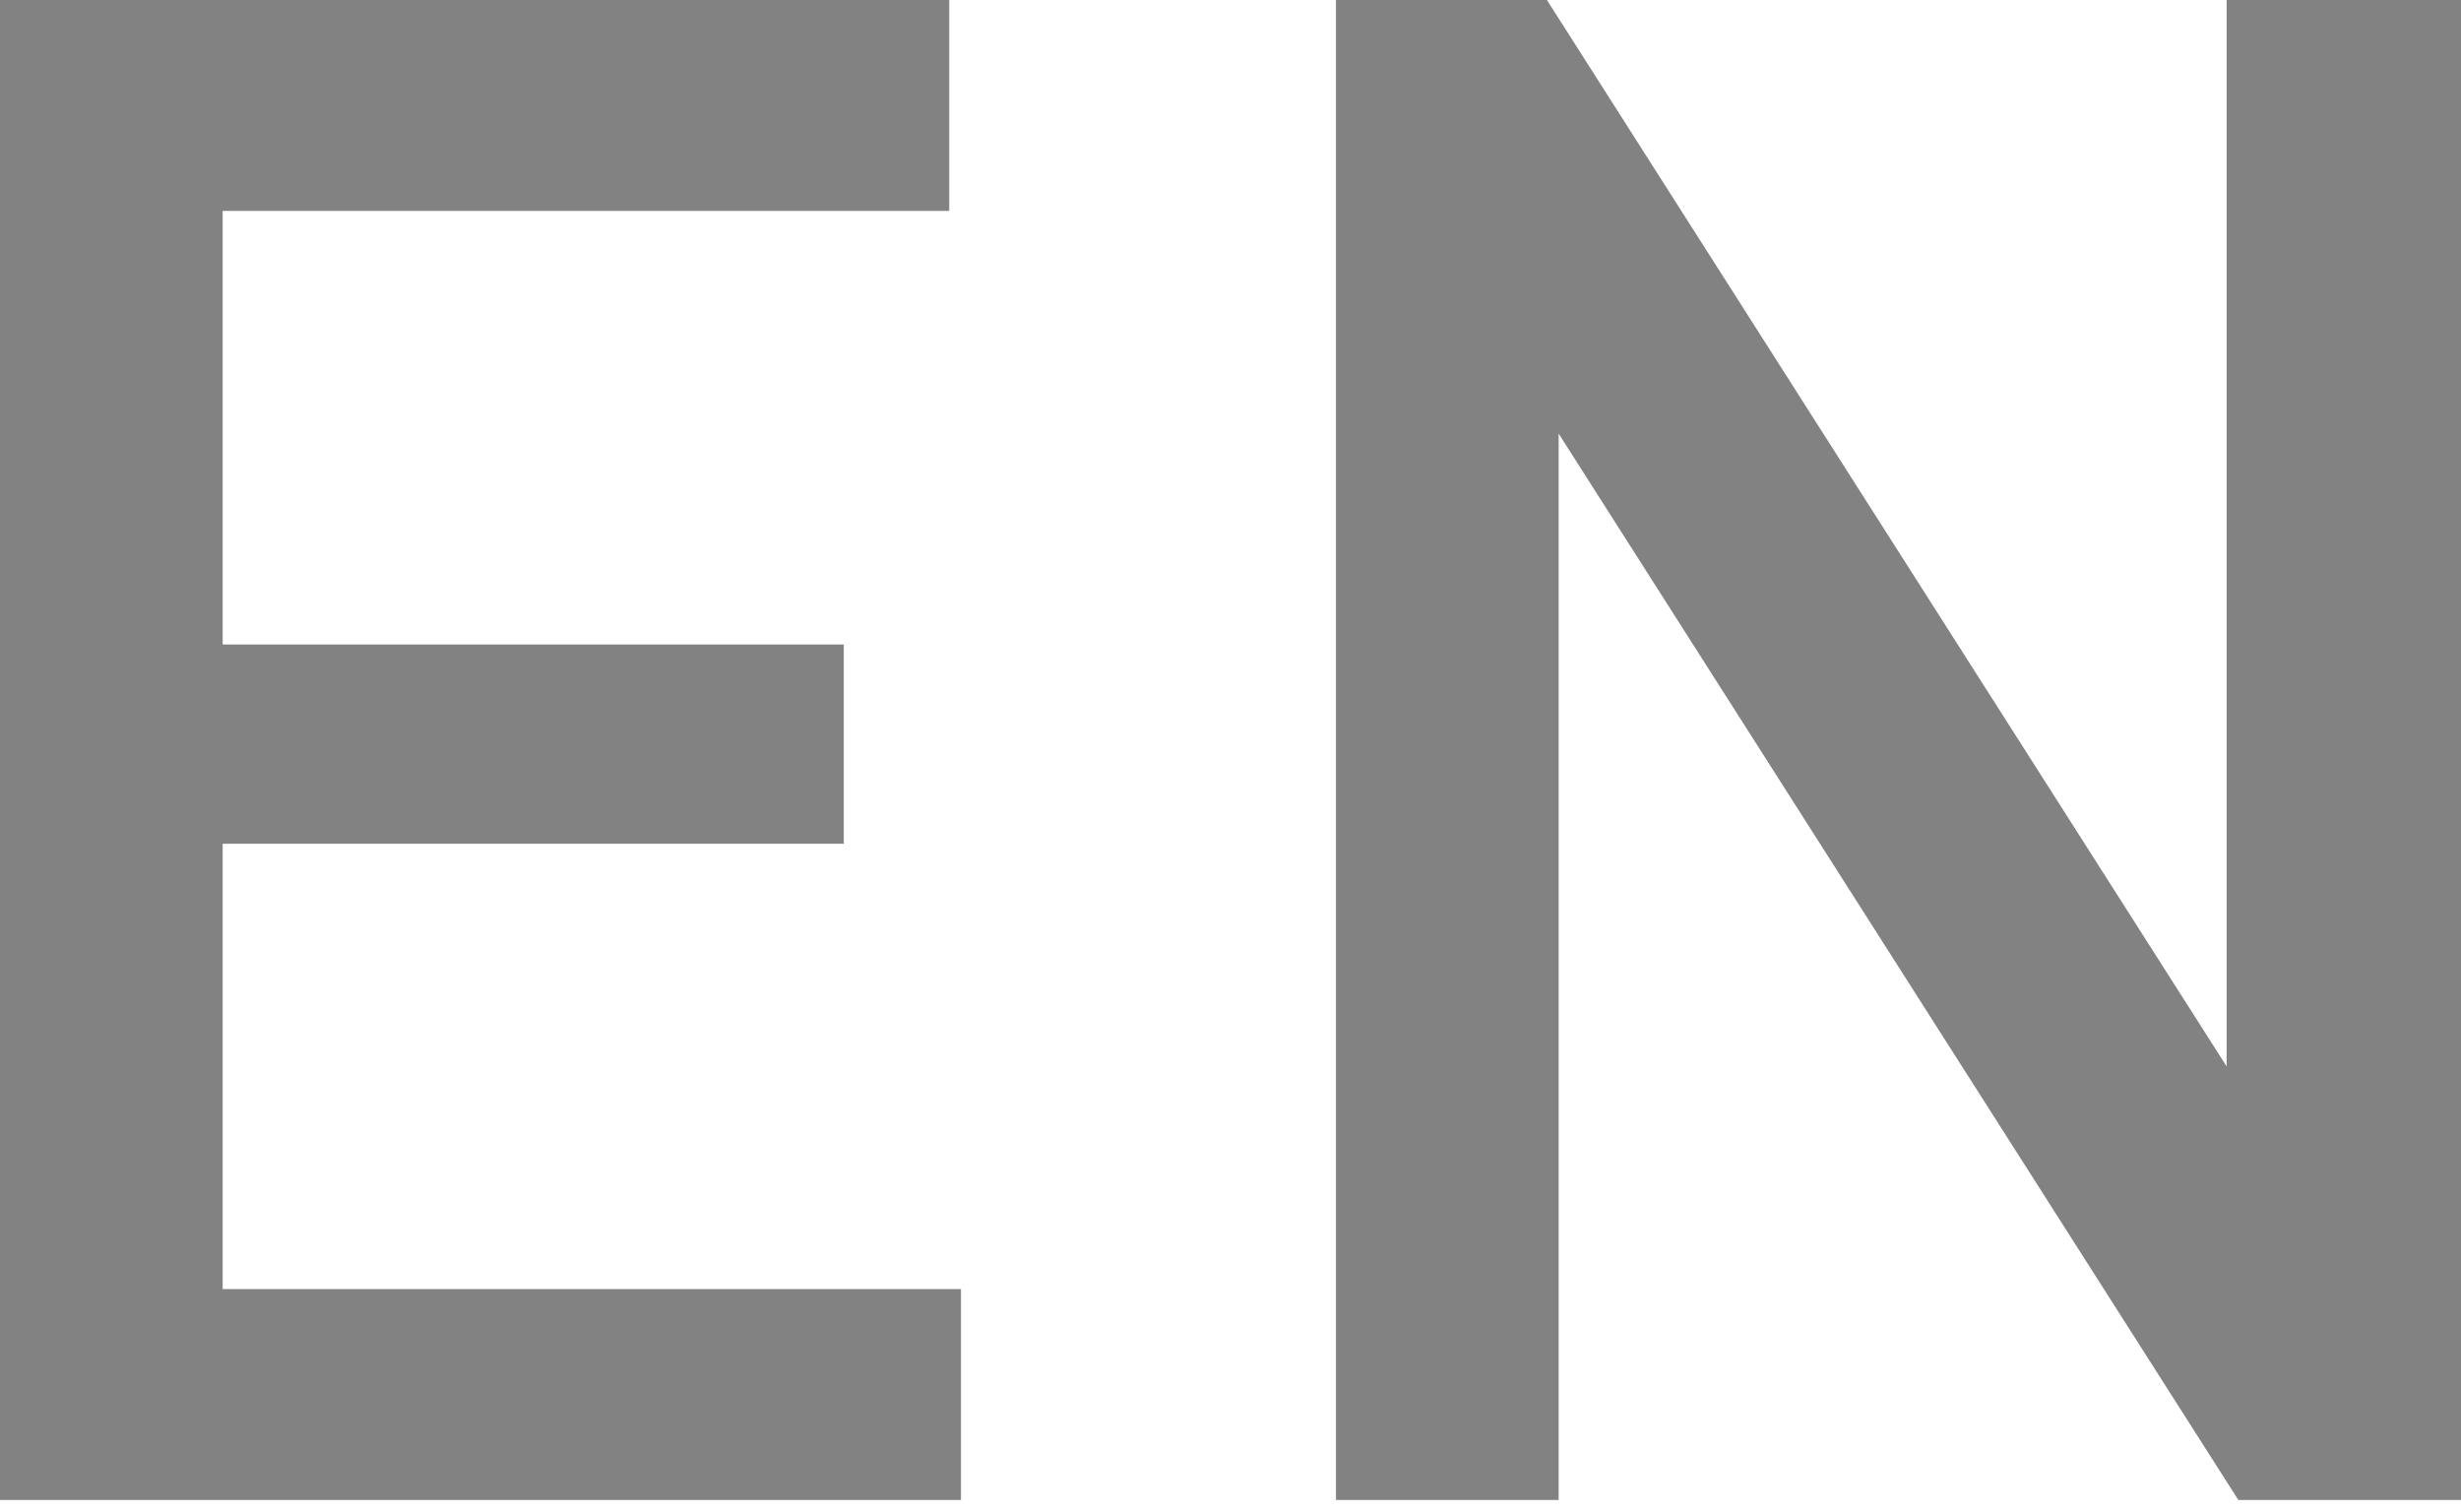 <svg xmlns="http://www.w3.org/2000/svg" width="21" height="12.9" viewBox="0 0 21 12.9">
  <path d="M0,12.8H8.2v-1.8H1.9v-3.8H7.2v-1.7H1.9V1.8h6.2V0H0V12.8Zm11.4,0h1.9V3.7h0l5.8,9.1h1.9V0h-2V9.1h0L13.2,0h-1.8V12.8Z" style="fill: #828282;"/>
</svg>